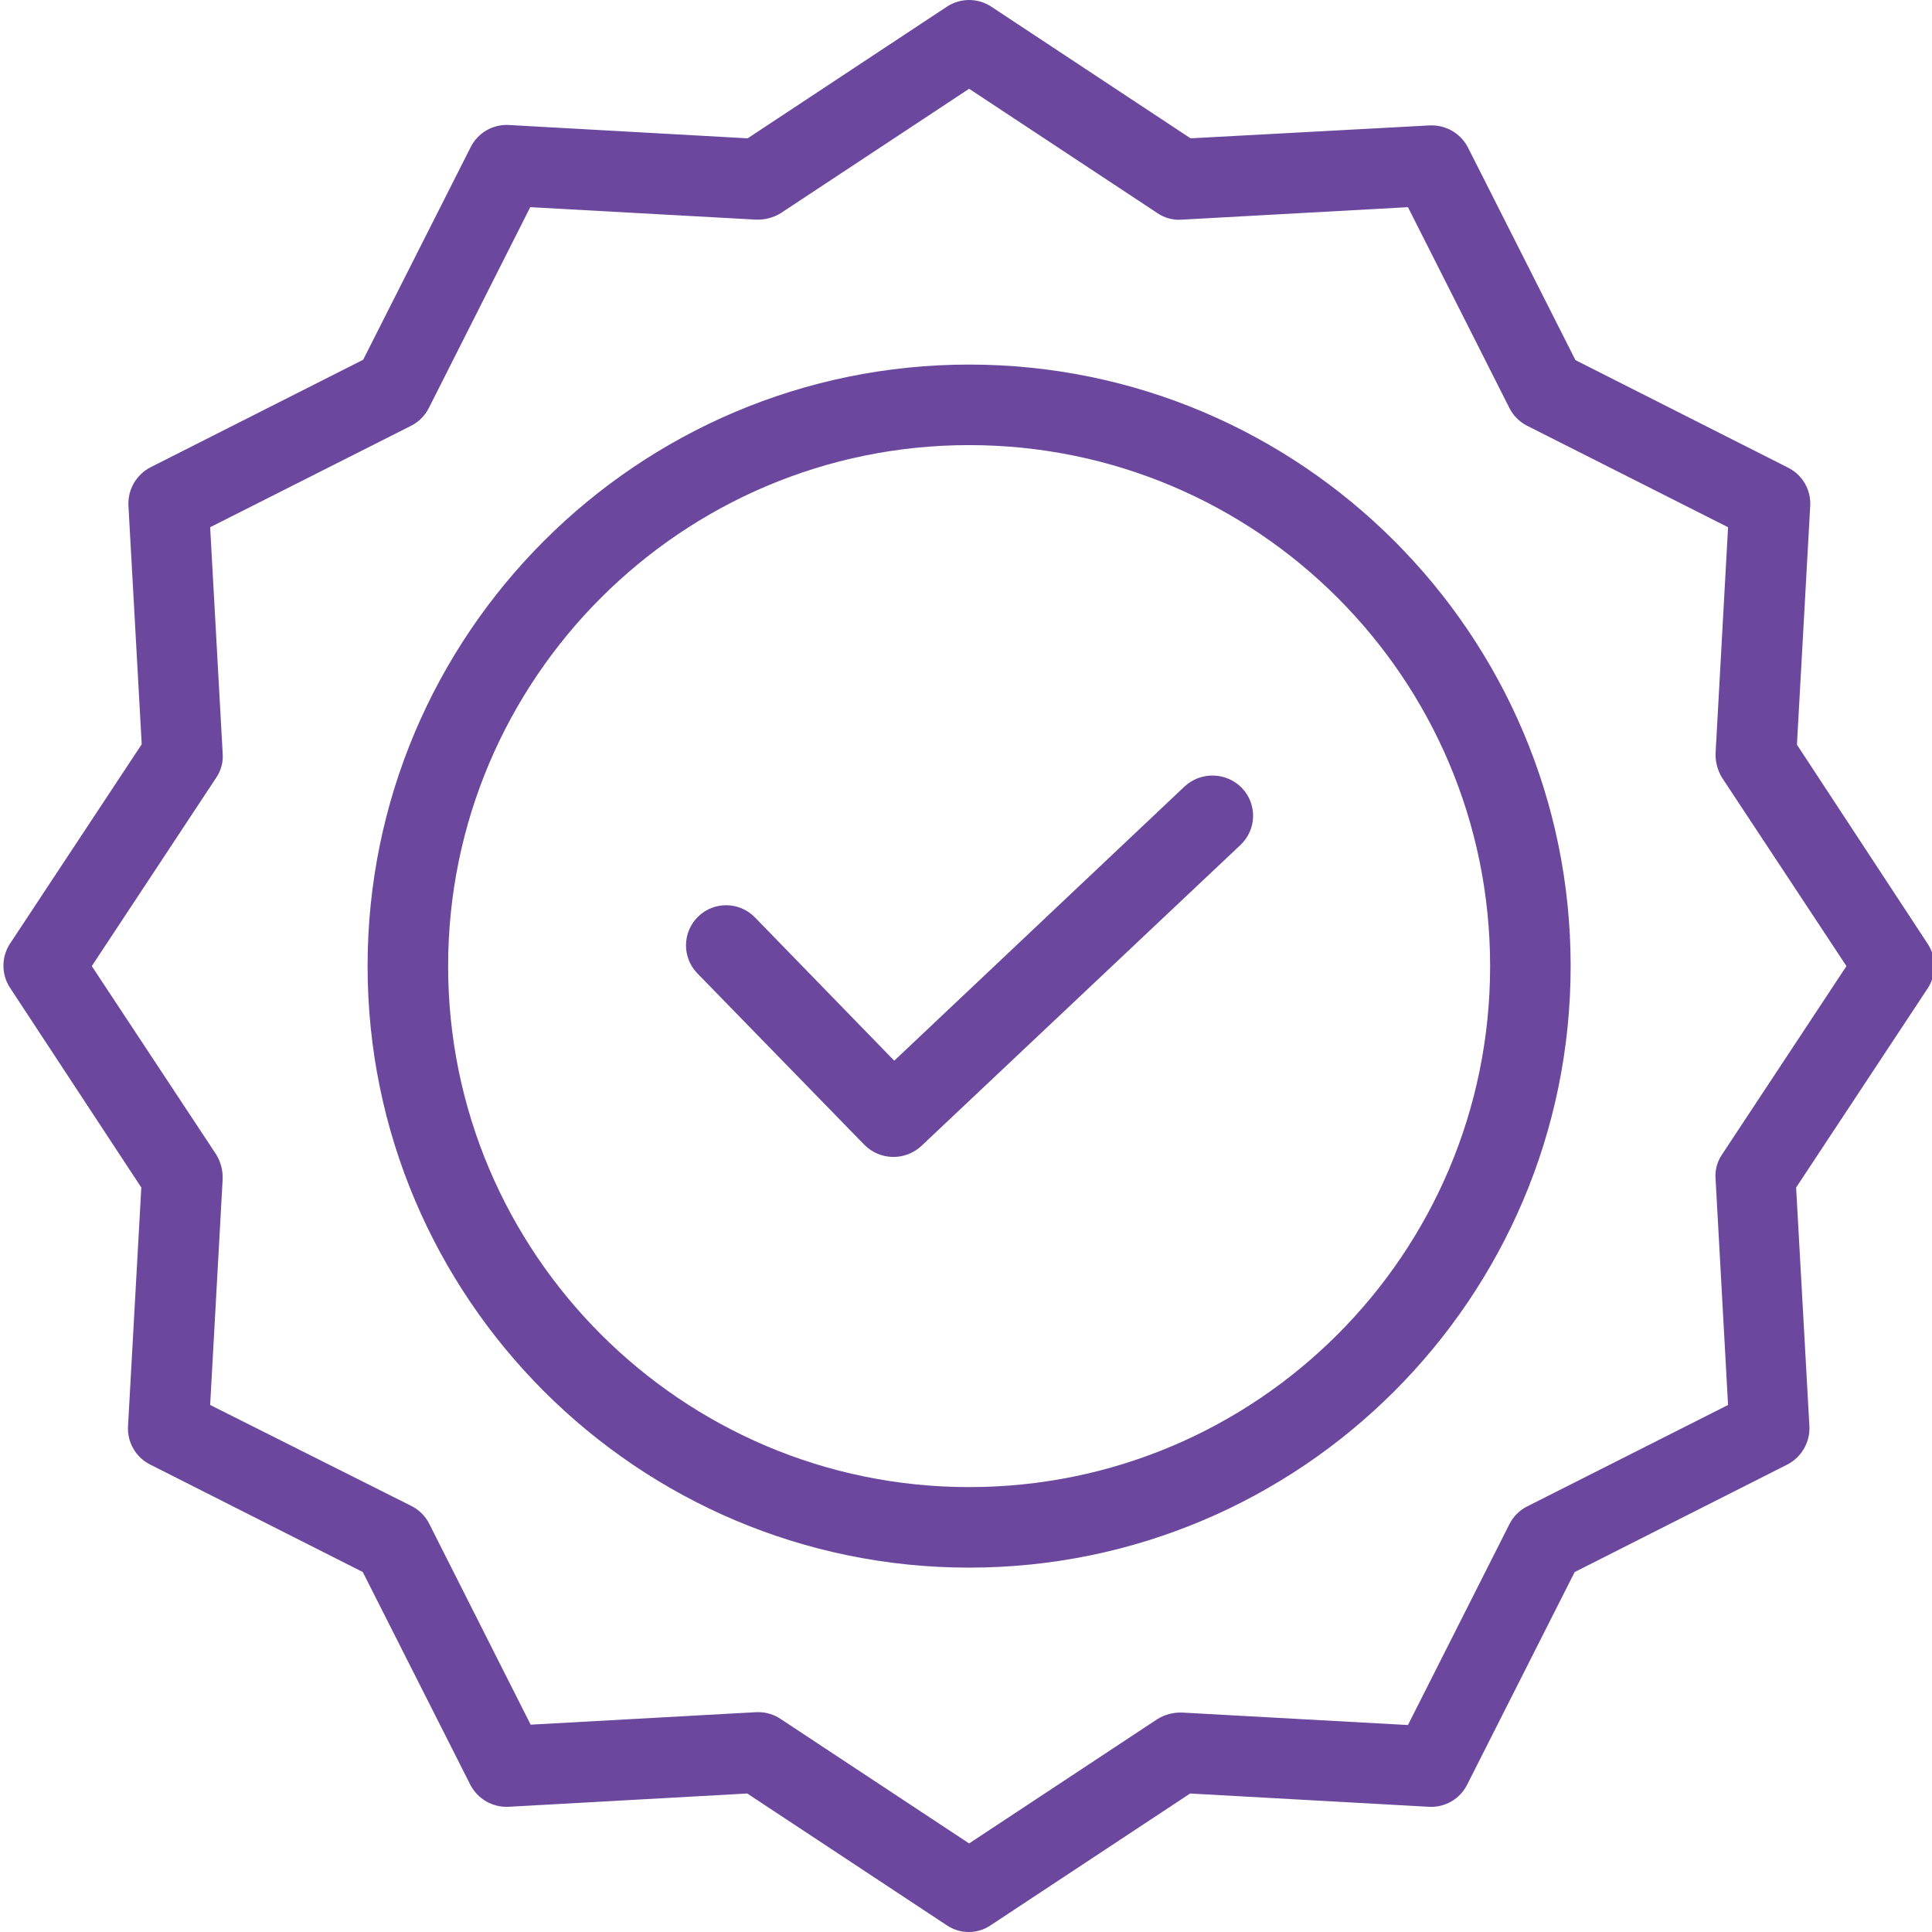 <?xml version="1.0" encoding="UTF-8"?> <svg xmlns="http://www.w3.org/2000/svg" width="57" height="57" viewBox="0 0 57 57" fill="none"> <g clip-path="url(#clip0)"> <path d="M34.947 23.205L26.383 31.294L22.273 27.066C21.817 26.597 21.067 26.586 20.598 27.042C20.129 27.498 20.118 28.248 20.574 28.717L25.503 33.777C25.962 34.238 26.702 34.254 27.179 33.813L36.599 24.928C36.827 24.712 36.961 24.414 36.97 24.1C36.978 23.786 36.862 23.481 36.646 23.253C36.187 22.776 35.431 22.755 34.947 23.205V23.205Z" fill="#6B489D"></path> <path d="M28.592 10.756C18.804 10.756 10.845 18.715 10.845 28.503C10.845 38.291 18.804 46.25 28.592 46.25C38.38 46.25 46.339 38.291 46.339 28.503C46.339 18.715 38.38 10.756 28.592 10.756V10.756ZM28.592 43.874C20.111 43.874 13.221 36.972 13.221 28.503C13.221 20.033 20.111 13.132 28.592 13.132C37.081 13.132 43.963 20.014 43.963 28.503C43.963 36.992 37.081 43.874 28.592 43.874V43.874Z" fill="#6B489D"></path> <path d="M53.015 21.97L53.407 14.925C53.434 14.453 53.177 14.008 52.753 13.797L46.481 10.625L43.31 4.353C43.094 3.933 42.653 3.678 42.181 3.7L35.125 4.081L29.245 0.196C28.849 -0.065 28.335 -0.065 27.938 0.196L22.058 4.081L15.015 3.688C14.541 3.661 14.098 3.918 13.886 4.342L10.714 10.614L4.443 13.785C4.022 14.001 3.767 14.442 3.789 14.914L4.181 21.958L0.297 27.838C0.036 28.234 0.036 28.748 0.297 29.145L4.169 35.036L3.777 42.08C3.75 42.553 4.007 42.997 4.431 43.209L10.703 46.38L13.874 52.652C14.089 53.073 14.531 53.328 15.003 53.306L22.047 52.914L27.927 56.798C28.321 57.068 28.84 57.068 29.233 56.798L35.113 52.914L42.158 53.306C42.63 53.333 43.074 53.076 43.286 52.652L46.458 46.38L52.73 43.209C53.15 42.993 53.405 42.552 53.383 42.08L52.991 35.036L56.875 29.156C57.136 28.76 57.136 28.246 56.875 27.849L53.015 21.97ZM50.805 34.062C50.66 34.275 50.593 34.53 50.615 34.787L50.983 41.451L45.056 44.444C44.83 44.557 44.647 44.741 44.533 44.967L41.539 50.894L34.876 50.526C34.621 50.517 34.369 50.583 34.151 50.716L28.592 54.387L23.033 50.716C22.84 50.586 22.613 50.515 22.38 50.514H22.32L15.656 50.883L12.663 44.955C12.55 44.729 12.366 44.546 12.14 44.432L6.2 41.451L6.569 34.787C6.578 34.532 6.512 34.28 6.379 34.062L2.708 28.503L6.379 22.944C6.524 22.732 6.591 22.475 6.569 22.219L6.2 15.555L12.128 12.562C12.354 12.448 12.537 12.265 12.651 12.039L15.644 6.112L22.308 6.48C22.563 6.489 22.815 6.423 23.033 6.29L28.592 2.619L34.151 6.29C34.364 6.435 34.62 6.502 34.876 6.48L41.539 6.112L44.533 12.039C44.647 12.265 44.83 12.448 45.056 12.562L50.983 15.555L50.615 22.219C50.606 22.474 50.672 22.726 50.805 22.944L54.476 28.503L50.805 34.062Z" fill="#6B489D"></path> </g> <defs> <clipPath id="clip0"> <rect width="57" height="57" fill="white"></rect> </clipPath> </defs> </svg> 